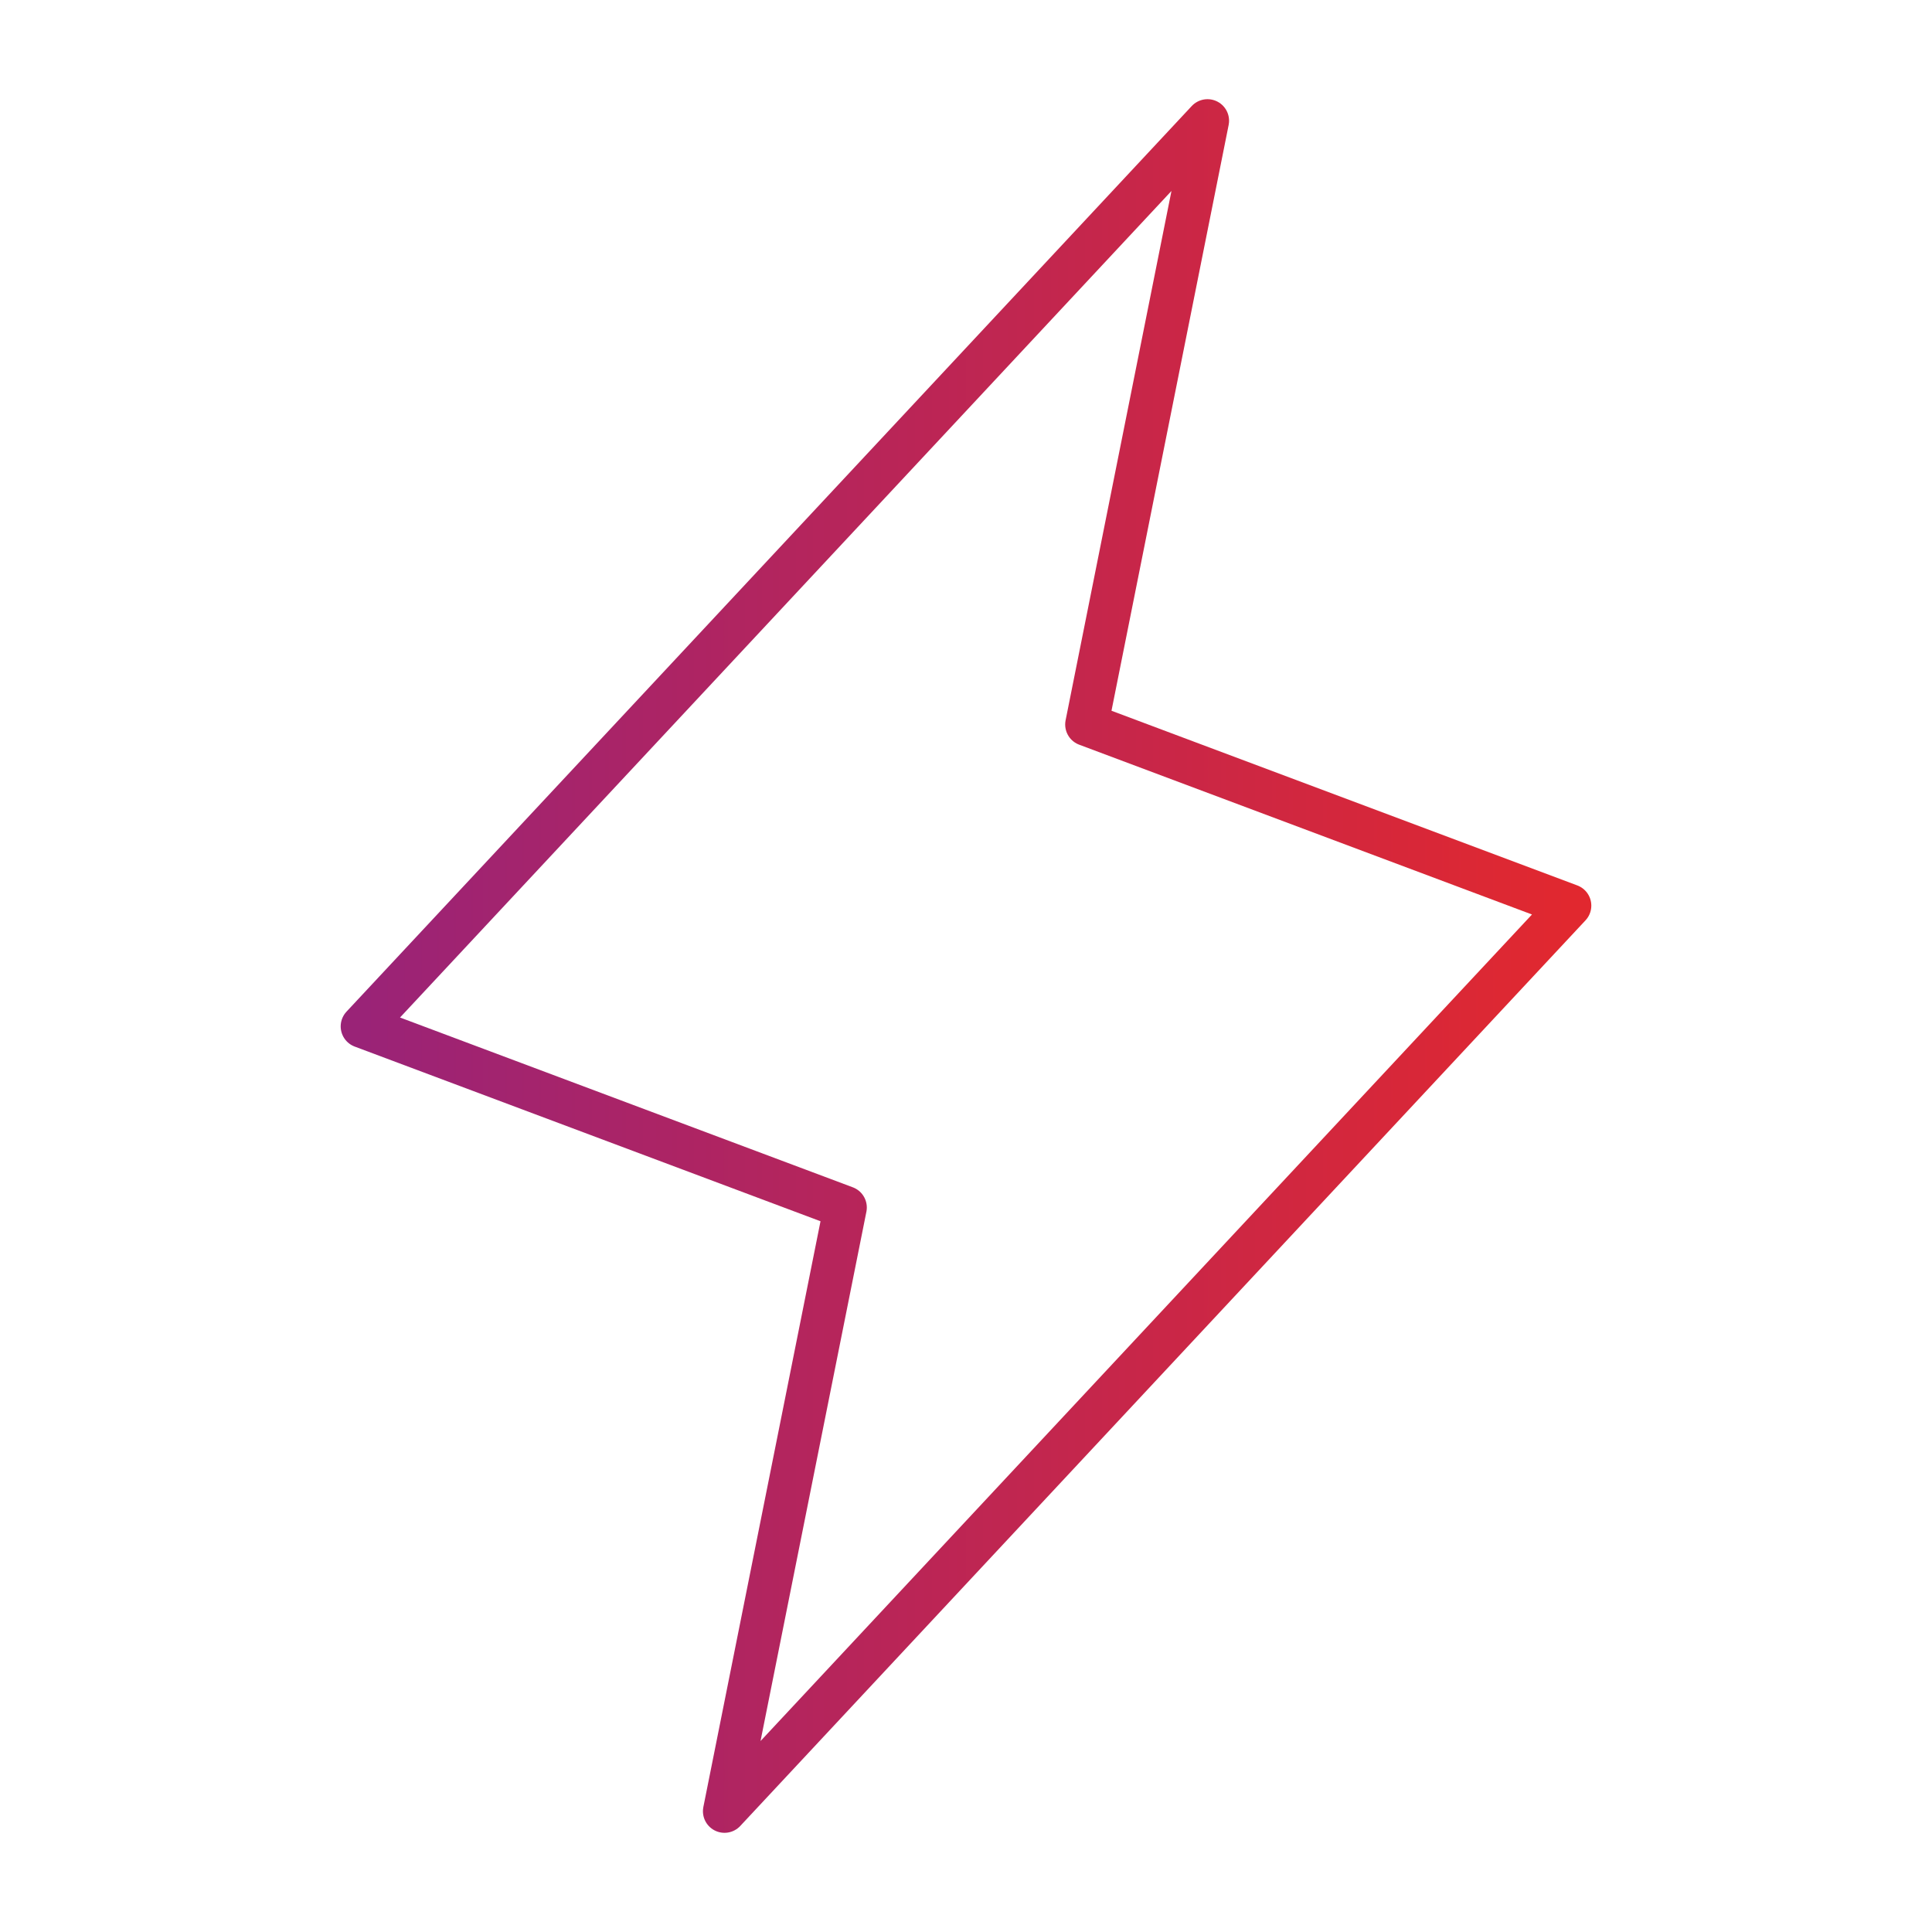 <svg width="56" height="56" viewBox="0 0 56 56" fill="none" xmlns="http://www.w3.org/2000/svg">
<g clip-path="url(#clip0_21238_4264)">
<path d="M35 3.5L31.5 21L45.5 26.25L21 52.5L24.5 35L10.5 29.75L35 3.5Z" stroke="url(#paint0_linear_21238_4264)" stroke-width="1.25" stroke-linecap="round" stroke-linejoin="round"></path>
</g>
<defs>
<linearGradient id="paint0_linear_21238_4264" x1="45.5" y1="28" x2="10.5" y2="28" gradientUnits="userSpaceOnUse">
<stop stop-color="#E1282F"></stop>
<stop offset="1" stop-color="#9A2377"></stop>
</linearGradient>
<clipPath id="clip0_21238_4264">
<rect width="56" height="56" fill="white"></rect>
</clipPath>
</defs>
</svg>
